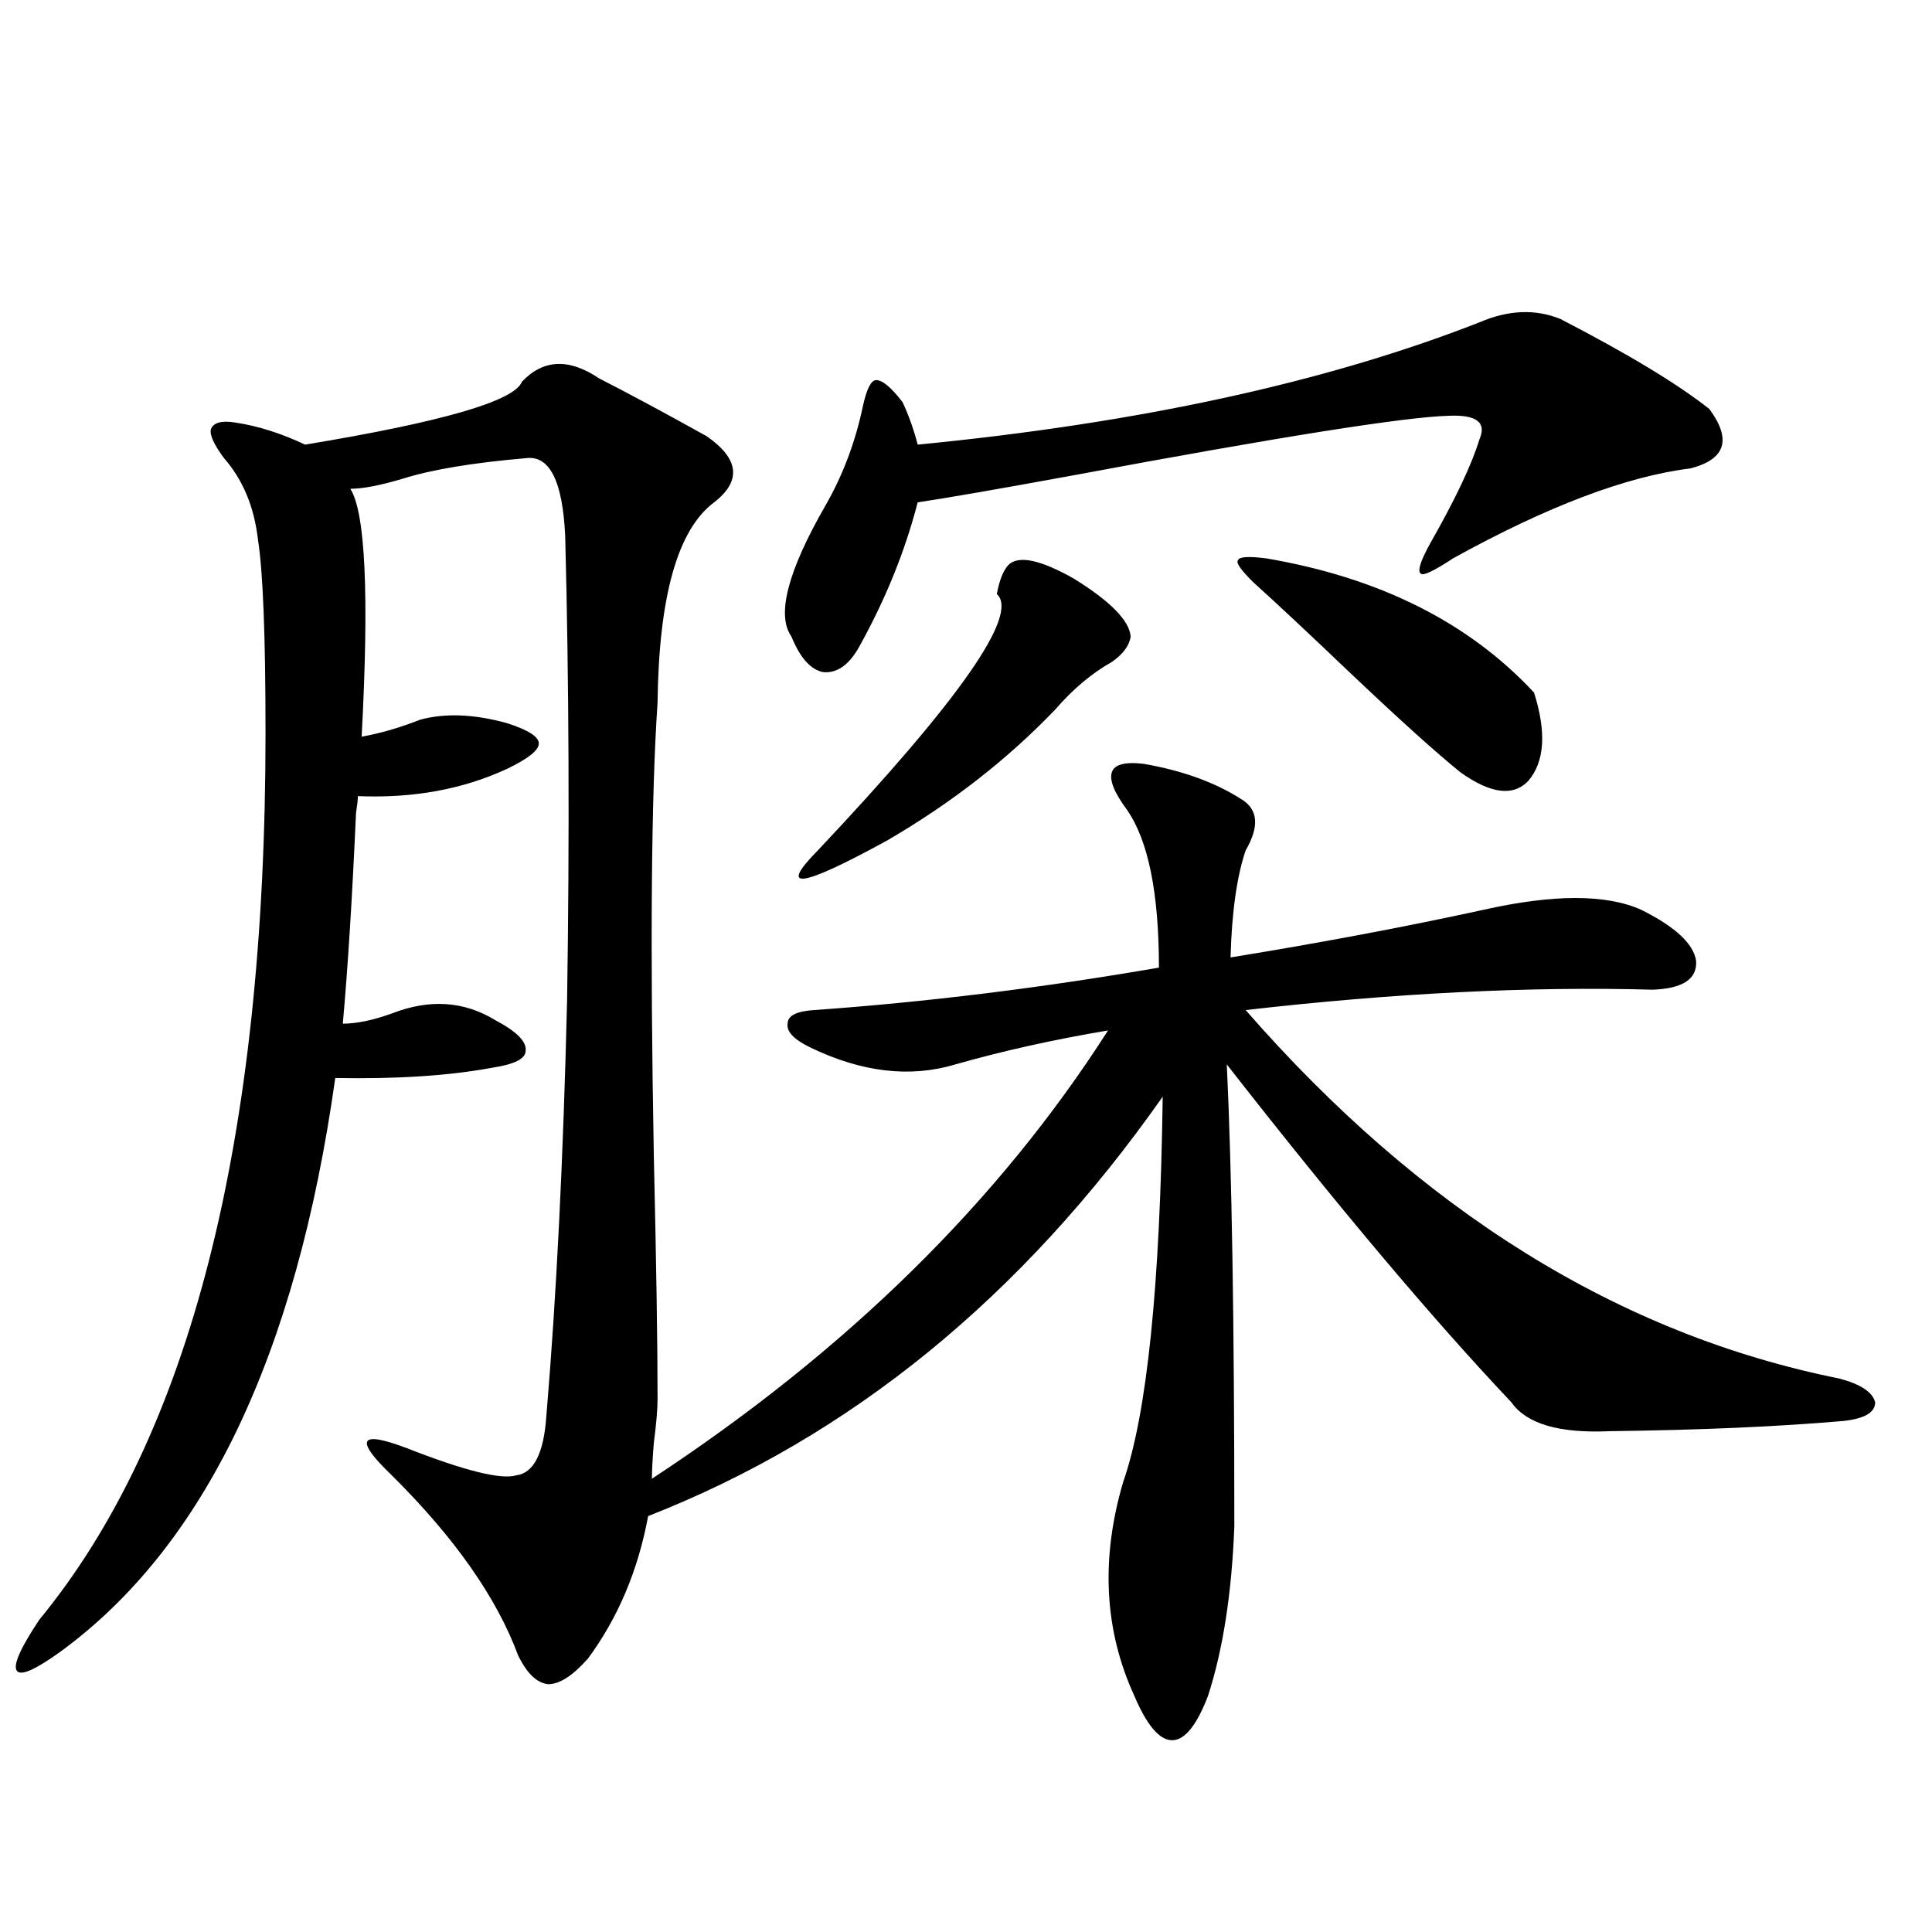 <?xml version="1.0" encoding="utf-8"?>
<!-- Generator: Adobe Illustrator 16.0.0, SVG Export Plug-In . SVG Version: 6.00 Build 0)  -->
<!DOCTYPE svg PUBLIC "-//W3C//DTD SVG 1.1//EN" "http://www.w3.org/Graphics/SVG/1.1/DTD/svg11.dtd">
<svg version="1.1" id="图层_1" xmlns="http://www.w3.org/2000/svg" xmlns:xlink="http://www.w3.org/1999/xlink" x="0px" y="0px"
	 width="1000px" height="1000px" viewBox="0 0 1000 1000" enable-background="new 0 0 1000 1000" xml:space="preserve">
<path d="M340.357,724.082c0,5.273-0.655,12.896-1.951,22.852c-0.655,8.212-0.976,14.364-0.976,18.457
	c100.806-66.206,179.508-143.55,236.092-232.031c-27.972,4.696-54.313,10.547-79.022,17.578c-23.414,7.031-48.459,4.106-75.12-8.789
	c-8.46-4.093-12.362-8.198-11.707-12.305c0-4.093,4.543-6.44,13.658-7.031c57.88-4.093,117.391-11.426,178.532-21.973
	c0-38.672-5.533-65.918-16.585-81.738c-6.509-8.789-9.115-15.229-7.805-19.336c1.296-4.093,6.829-5.562,16.585-4.395
	c20.152,3.516,37.072,9.668,50.73,18.457c8.445,5.273,9.101,14.063,1.951,26.367c-4.558,13.485-7.164,31.942-7.805,55.371
	c46.828-7.608,90.395-15.82,130.729-24.609c36.417-8.198,63.733-8.198,81.949,0c17.561,8.789,26.981,17.578,28.292,26.367
	c0.641,9.38-6.829,14.364-22.438,14.941c-63.748-1.758-133.99,1.758-210.727,10.547c91.05,104.302,193.486,167.871,307.31,190.723
	c11.052,2.938,17.226,7.031,18.536,12.305c0,5.273-5.533,8.501-16.585,9.668c-33.825,2.938-74.145,4.696-120.973,5.273
	c-26.021,1.181-42.926-3.804-50.73-14.941c-40.975-43.354-90.089-101.651-147.313-174.902c2.592,53.915,3.902,133.594,3.902,239.063
	c-1.311,34.565-5.854,63.858-13.658,87.891c-5.854,15.229-12.042,22.852-18.536,22.852c-6.509,0-13.018-7.622-19.512-22.852
	c-15.609-33.989-17.561-70.89-5.854-110.742c12.348-35.156,19.177-101.651,20.487-199.512
	c-72.849,103.711-161.627,176.083-266.335,217.09c-5.213,28.125-15.609,52.734-31.219,73.828
	c-7.805,8.789-14.634,13.184-20.487,13.184c-5.854-0.591-11.066-5.575-15.609-14.941c-11.066-29.883-32.85-60.933-65.364-93.164
	c-9.756-9.366-13.993-15.229-12.683-17.578c1.296-2.335,8.125-1.167,20.487,3.516c29.908,11.728,48.779,16.411,56.584,14.063
	c9.101-1.167,14.299-11.426,15.609-30.762c5.198-61.523,8.78-133.292,10.731-215.332c1.296-84.952,0.976-164.933-0.976-239.941
	c-1.311-28.702-8.14-42.188-20.487-40.43c-27.316,2.349-48.459,5.864-63.413,10.547c-11.707,3.516-20.822,5.273-27.316,5.273
	c7.805,12.305,9.756,55.083,5.854,128.32c9.756-1.758,19.832-4.683,30.243-8.789c13.003-3.516,27.957-2.925,44.877,1.758
	c11.052,3.516,16.585,7.031,16.585,10.547s-5.533,7.91-16.585,13.184c-22.773,10.547-48.459,15.243-77.071,14.063
	c0,1.758-0.335,4.696-0.976,8.789c-1.951,43.945-4.237,80.282-6.829,108.984c7.149,0,15.609-1.758,25.365-5.273
	c19.512-7.608,37.393-6.44,53.657,3.516c11.052,5.864,16.25,11.138,15.609,15.82c0,4.106-5.854,7.031-17.561,8.789
	c-22.118,4.106-49.114,5.864-80.974,5.273c-20.167,143.563-67.65,242.578-142.436,297.07c-13.018,9.366-20.487,12.593-22.438,9.668
	c-1.951-2.938,1.951-11.728,11.707-26.367c78.047-94.922,117.07-247.852,117.07-458.789c0-50.386-1.311-83.784-3.902-100.195
	c-1.951-16.987-7.805-31.05-17.561-42.188c-5.213-7.031-7.484-12.003-6.829-14.941c1.296-3.516,5.519-4.683,12.683-3.516
	c11.707,1.758,23.734,5.575,36.097,11.426c70.883-11.714,108.29-22.55,112.192-32.52c11.052-11.714,24.39-12.305,39.999-1.758
	c14.954,7.622,33.49,17.578,55.608,29.883c16.905,11.728,18.201,23.153,3.902,34.277c-18.871,14.063-28.627,48.642-29.268,103.711
	c-3.262,47.461-3.902,125.396-1.951,233.789C339.702,653.77,340.357,695.957,340.357,724.082z M807.663,165.098
	c35.121,18.169,60.807,33.7,77.071,46.582c11.707,15.82,8.445,26.079-9.756,30.762c-33.17,4.106-74.145,19.638-122.924,46.582
	c-9.756,6.454-15.289,9.091-16.585,7.91c-1.951-1.167-0.335-6.44,4.878-15.82c13.003-22.852,21.463-40.718,25.365-53.613
	c3.902-8.789-1.311-12.882-15.609-12.305c-22.773,0.591-87.482,10.849-194.142,30.762c-38.383,7.031-65.364,11.728-80.974,14.063
	c-6.509,25.2-16.585,50.098-30.243,74.707c-5.213,9.38-11.387,13.774-18.536,13.184c-6.509-1.167-12.042-7.319-16.585-18.457
	c-7.805-11.124-1.951-33.687,17.561-67.676c9.101-15.82,15.609-33.097,19.512-51.855c1.951-8.789,4.223-13.184,6.829-13.184
	c3.247,0,7.805,3.817,13.658,11.426c3.247,7.031,5.854,14.364,7.805,21.973c114.464-11.124,211.367-32.218,290.725-63.281
	C780.667,160.415,794.646,159.824,807.663,165.098z M521.816,292.539c5.198-5.273,16.585-2.925,34.146,7.031
	c18.856,11.728,28.612,21.685,29.268,29.883c-0.655,4.696-3.902,9.091-9.756,13.184c-10.411,5.864-20.167,14.063-29.268,24.609
	c-24.725,25.79-53.657,48.34-86.827,67.676c-44.877,24.609-56.919,26.367-36.097,5.273
	c73.489-77.921,104.388-122.168,92.681-132.715C517.259,300.449,519.21,295.478,521.816,292.539z M655.472,289.023
	c58.535,9.97,104.708,33.11,138.533,69.434c6.494,20.517,5.519,35.747-2.927,45.703c-7.805,8.212-19.512,6.743-35.121-4.395
	c-12.362-9.956-31.219-26.944-56.584-50.977c-22.118-21.094-39.023-36.914-50.73-47.461c-6.509-6.44-9.115-10.245-7.805-11.426
	C641.479,288.145,646.356,287.856,655.472,289.023z"/>
</svg>
